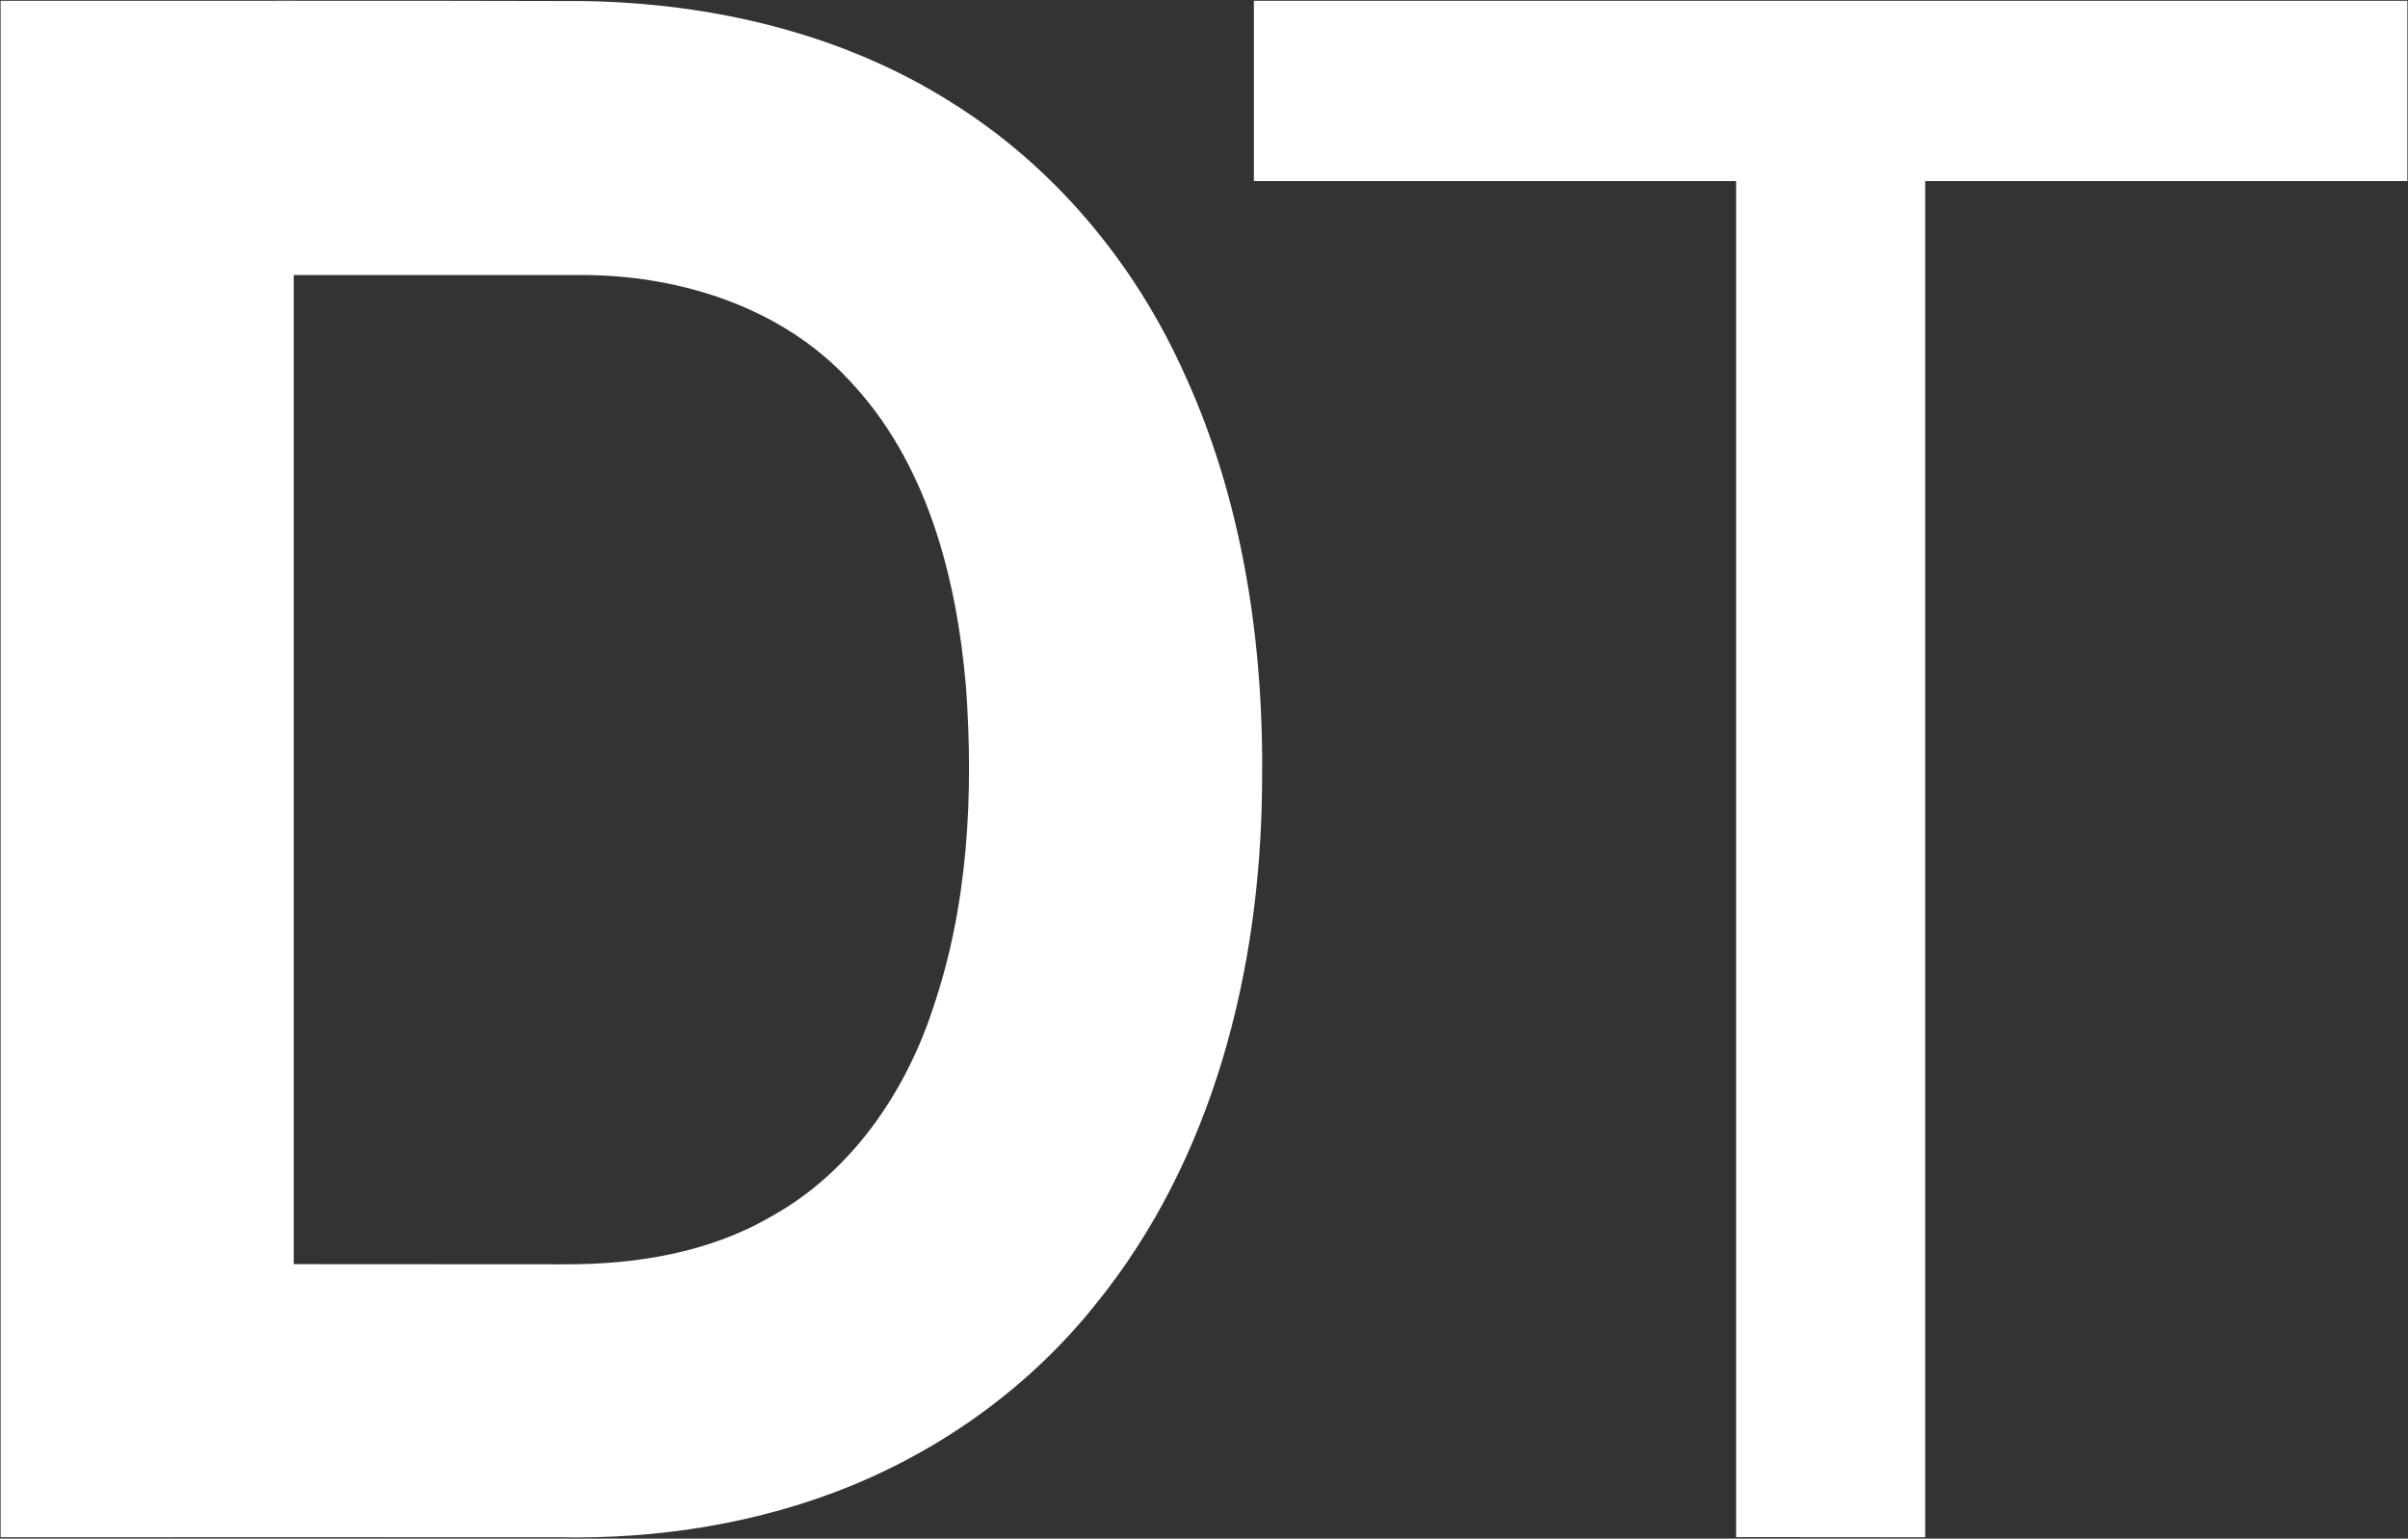 <svg version="1.2" xmlns="http://www.w3.org/2000/svg" viewBox="0 0 1593 1018" width="1593" height="1018">
	<rect x="0" y="0" width="1593" height="1018" fill="#333333" stroke="none"/>
	<title>drmtchlogo-white2-svg</title>
	<style>
		.s0 { fill: #ffffff } 
	</style>
	<g id="#ffffffff">
		<path id="Layer" fill-rule="evenodd" class="s0" d="m0.4 0.5c128.4 0.1 256.9-0.2 385.4 0.2 85.4 1.3 172 21.4 244.6 67.7 66.2 41.5 118.5 103.7 151.1 174.5 40.6 86.3 54.9 182.9 53.4 277.6-1.1 121.3-32.3 246.6-109.9 342.2-42.4 53.3-99.2 94.7-162.1 120.4-61 24.9-127.4 35.3-193.2 34-123.1 0-246.2-0.1-369.3 0 0-338.9 0-677.8 0-1016.6zm193.9 181.5c0 218.1 0 436.3 0 654.4 59.6 0.1 119.3 0 178.9 0.1 47.2 0.2 95.8-7.6 137.1-31.7 52.2-28.9 88.3-81.1 106.7-137.1 23.5-68.4 27.2-142.1 22-213.8-6.3-72.6-26-148.6-77.5-202.6-43.6-47-108.7-68.2-171.5-69.3q-97.9 0-195.7 0z"/>
		<path id="Layer" class="s0" d="m829.5 0.5q381.5 0 763.1 0 0 59.6 0 119.3c-106.3 0-212.7 0-319 0 0 299.1 0 598.2 0 897.3-41.7-0.1-83.4 0-125.1-0.1q0-448.6 0-897.2c-106.4 0-212.7 0-319 0q0-59.7 0-119.3z"/>
	</g>
</svg>